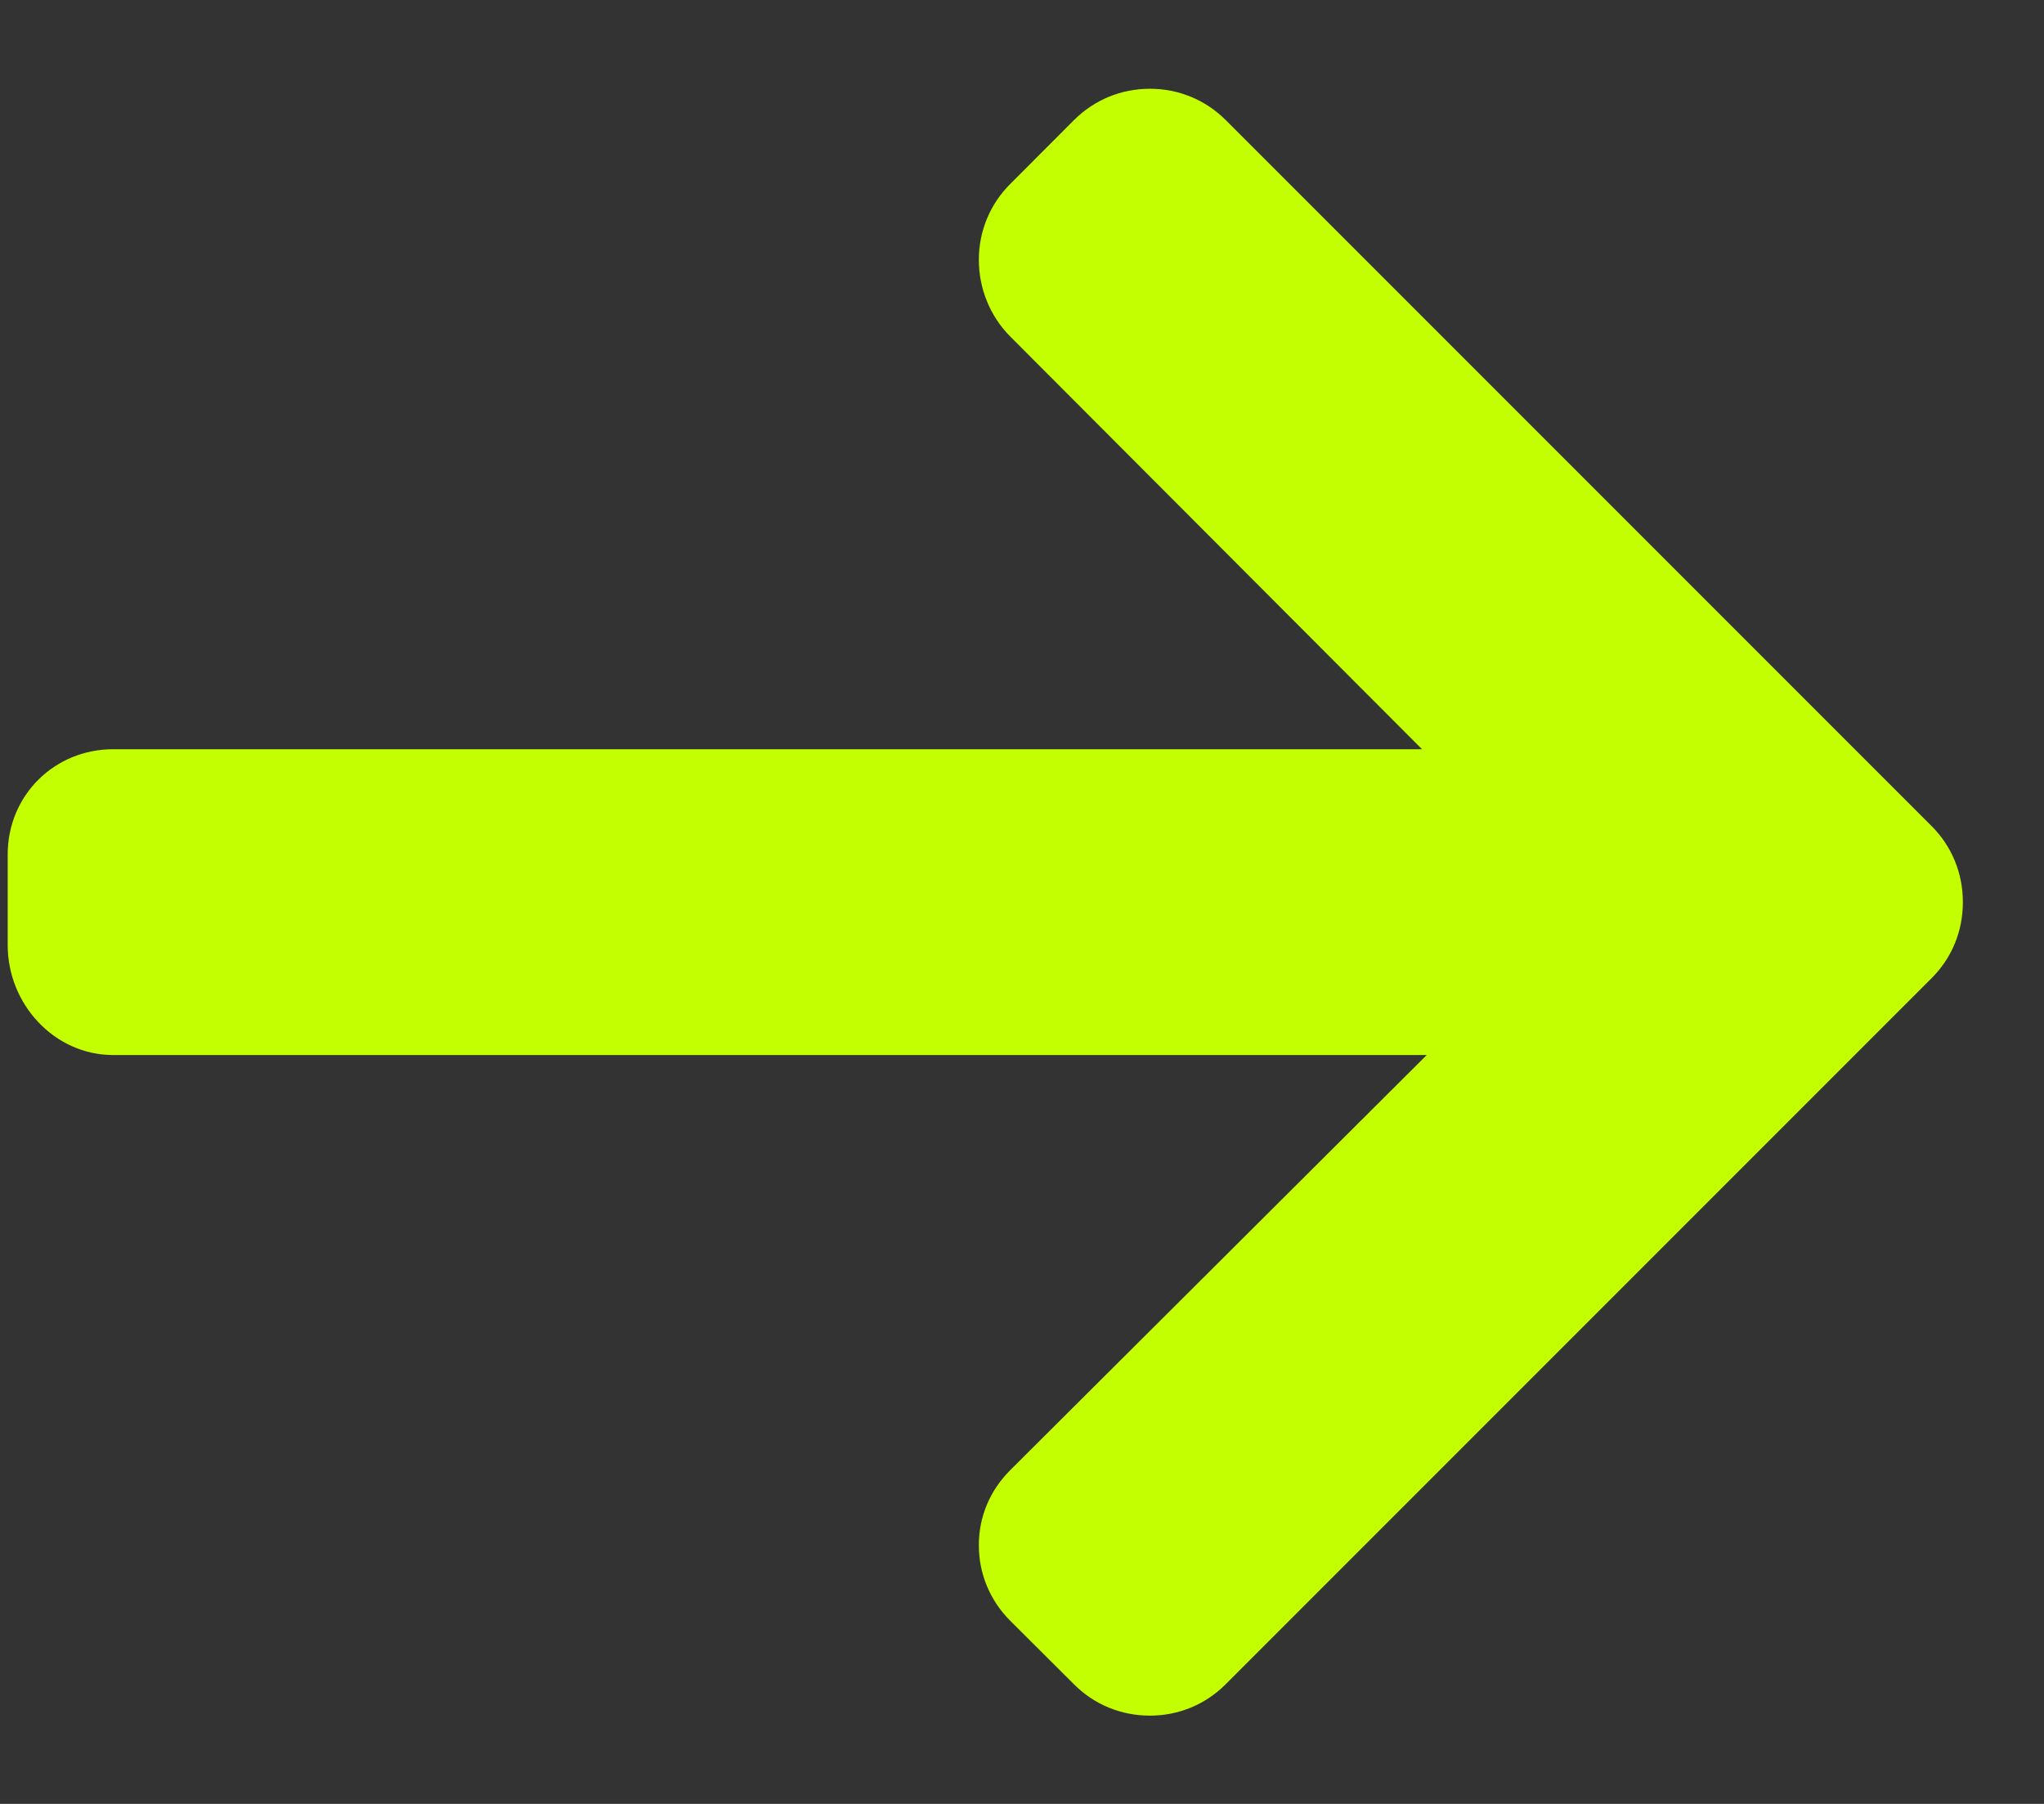 <svg width="17" height="15" viewBox="0 0 17 15" fill="none" xmlns="http://www.w3.org/2000/svg">
<rect x="0" y="0" width="17" height="15" fill="#333333" stroke="none"/>
<path d="M16.066 6.87L10.193 0.997C10.025 0.83 9.802 0.738 9.564 0.738C9.325 0.738 9.102 0.83 8.934 0.997L8.401 1.531C8.234 1.698 8.141 1.922 8.141 2.16C8.141 2.398 8.234 2.629 8.401 2.797L11.827 6.23L0.942 6.23C0.452 6.23 0.064 6.614 0.064 7.105L0.064 7.859C0.064 8.35 0.452 8.773 0.942 8.773H11.866L8.401 12.226C8.234 12.393 8.141 12.611 8.141 12.849C8.141 13.087 8.234 13.308 8.401 13.476L8.934 14.007C9.102 14.175 9.325 14.266 9.564 14.266C9.802 14.266 10.025 14.174 10.193 14.006L16.066 8.133C16.234 7.965 16.326 7.741 16.325 7.502C16.326 7.263 16.234 7.038 16.066 6.87Z" fill="#C3FF00"/>
</svg>
